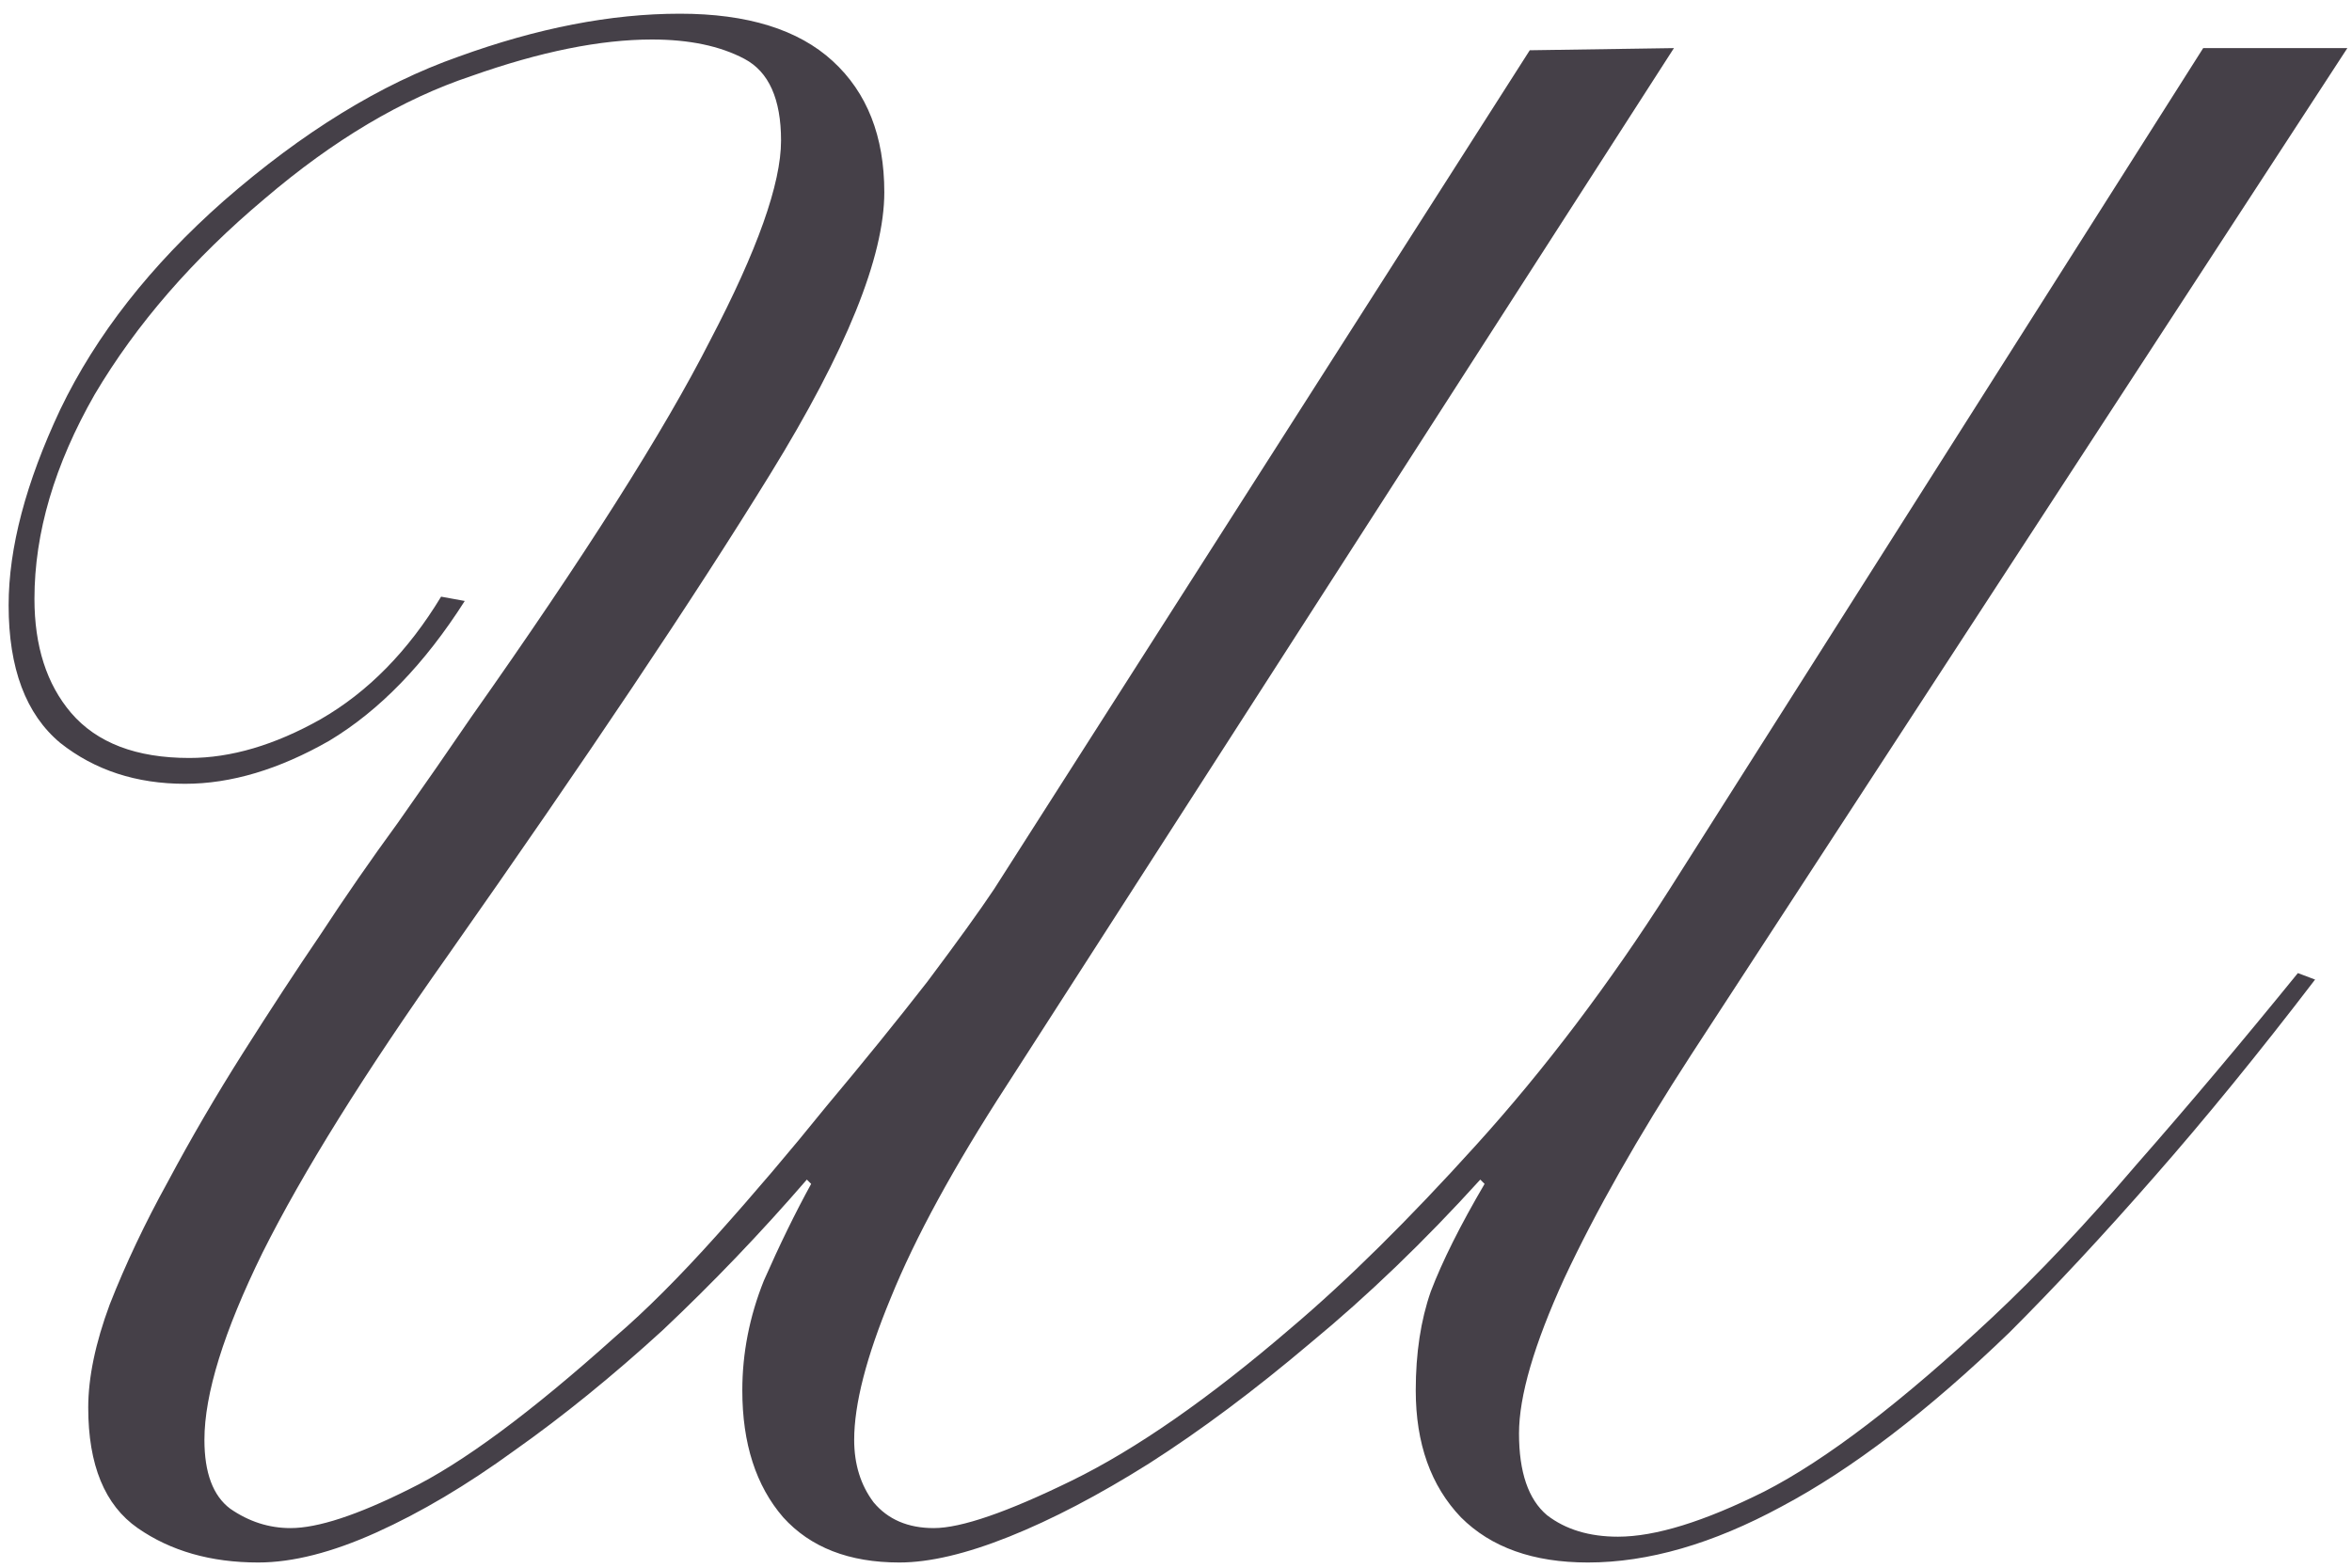 <?xml version="1.0" encoding="UTF-8"?> <svg xmlns="http://www.w3.org/2000/svg" width="105" height="70" viewBox="0 0 105 70" fill="none"><path d="M20.748 26.834C18.955 29.651 16.938 31.732 14.697 33.077C12.456 34.358 10.31 34.998 8.261 34.998C6.084 34.998 4.227 34.39 2.69 33.173C1.154 31.892 0.385 29.843 0.385 27.026C0.385 24.464 1.154 21.551 2.69 18.285C4.291 14.955 6.725 11.85 9.99 8.968C13.512 5.894 17.002 3.749 20.46 2.533C23.982 1.252 27.28 0.612 30.353 0.612C33.363 0.612 35.636 1.316 37.173 2.725C38.71 4.133 39.478 6.087 39.478 8.584C39.478 11.465 37.781 15.66 34.387 21.166C30.994 26.674 26.191 33.845 19.98 42.682C16.266 47.933 13.512 52.351 11.719 55.937C9.99 59.459 9.126 62.244 9.126 64.293C9.126 65.766 9.51 66.791 10.278 67.367C11.111 67.943 12.007 68.232 12.968 68.232C14.185 68.232 15.945 67.655 18.251 66.503C20.62 65.35 23.694 63.077 27.472 59.683C28.816 58.53 30.321 57.026 31.986 55.169C33.651 53.312 35.284 51.391 36.885 49.406C38.55 47.42 40.054 45.563 41.399 43.835C42.744 42.042 43.736 40.665 44.377 39.704L68.293 2.244L74.729 2.148L44.953 48.445C42.584 52.095 40.855 55.265 39.766 57.954C38.678 60.58 38.133 62.693 38.133 64.293C38.133 65.382 38.422 66.311 38.998 67.079C39.638 67.847 40.535 68.232 41.687 68.232C42.904 68.232 44.953 67.527 47.834 66.118C50.716 64.71 53.982 62.437 57.632 59.299C60.129 57.186 62.883 54.464 65.892 51.135C68.966 47.741 71.847 43.931 74.537 39.704L98.357 2.148H104.793L75.497 47.1C73.128 50.75 71.239 54.08 69.83 57.09C68.486 60.035 67.813 62.34 67.813 64.005C67.813 65.734 68.229 66.951 69.062 67.655C69.894 68.296 70.951 68.616 72.231 68.616C73.896 68.616 76.073 67.943 78.763 66.599C81.516 65.19 84.91 62.597 88.944 58.819C90.993 56.898 93.139 54.624 95.38 51.999C97.685 49.374 100.086 46.524 102.584 43.45L103.352 43.739C100.855 47.004 98.454 49.95 96.148 52.575C93.907 55.137 91.762 57.442 89.713 59.491C86.063 63.013 82.669 65.606 79.531 67.271C76.458 68.936 73.576 69.768 70.887 69.768C68.454 69.768 66.564 69.096 65.22 67.751C63.875 66.343 63.203 64.454 63.203 62.084C63.203 60.419 63.427 58.947 63.875 57.666C64.387 56.321 65.188 54.72 66.276 52.863L66.084 52.671C63.587 55.425 61.057 57.858 58.496 59.971C55.999 62.084 53.598 63.877 51.292 65.35C49.051 66.759 46.97 67.847 45.049 68.616C43.128 69.384 41.495 69.768 40.15 69.768C37.909 69.768 36.18 69.096 34.964 67.751C33.747 66.343 33.139 64.454 33.139 62.084C33.139 60.419 33.459 58.787 34.099 57.186C34.804 55.585 35.508 54.144 36.212 52.863L36.02 52.671C33.971 55.041 31.826 57.282 29.585 59.395C27.344 61.444 25.134 63.237 22.957 64.774C20.844 66.311 18.795 67.527 16.81 68.424C14.825 69.32 13.064 69.768 11.527 69.768C9.414 69.768 7.621 69.256 6.148 68.232C4.676 67.207 3.939 65.414 3.939 62.853C3.939 61.508 4.259 59.971 4.9 58.242C5.604 56.449 6.468 54.624 7.493 52.767C8.518 50.846 9.638 48.925 10.855 47.004C12.072 45.083 13.224 43.322 14.313 41.721C15.401 40.057 16.554 38.392 17.77 36.727C18.987 34.998 20.076 33.429 21.036 32.02C26.095 24.849 29.649 19.245 31.698 15.211C33.811 11.177 34.868 8.2 34.868 6.279C34.868 4.422 34.323 3.205 33.235 2.629C32.146 2.052 30.769 1.764 29.105 1.764C26.799 1.764 24.11 2.308 21.036 3.397C17.963 4.422 14.889 6.247 11.815 8.872C8.614 11.561 6.084 14.475 4.227 17.613C2.434 20.75 1.538 23.792 1.538 26.738C1.538 28.851 2.082 30.547 3.171 31.828C4.323 33.173 6.084 33.845 8.454 33.845C10.31 33.845 12.264 33.269 14.313 32.116C16.426 30.9 18.219 29.075 19.692 26.642L20.748 26.834Z" fill="#454048"></path></svg> 